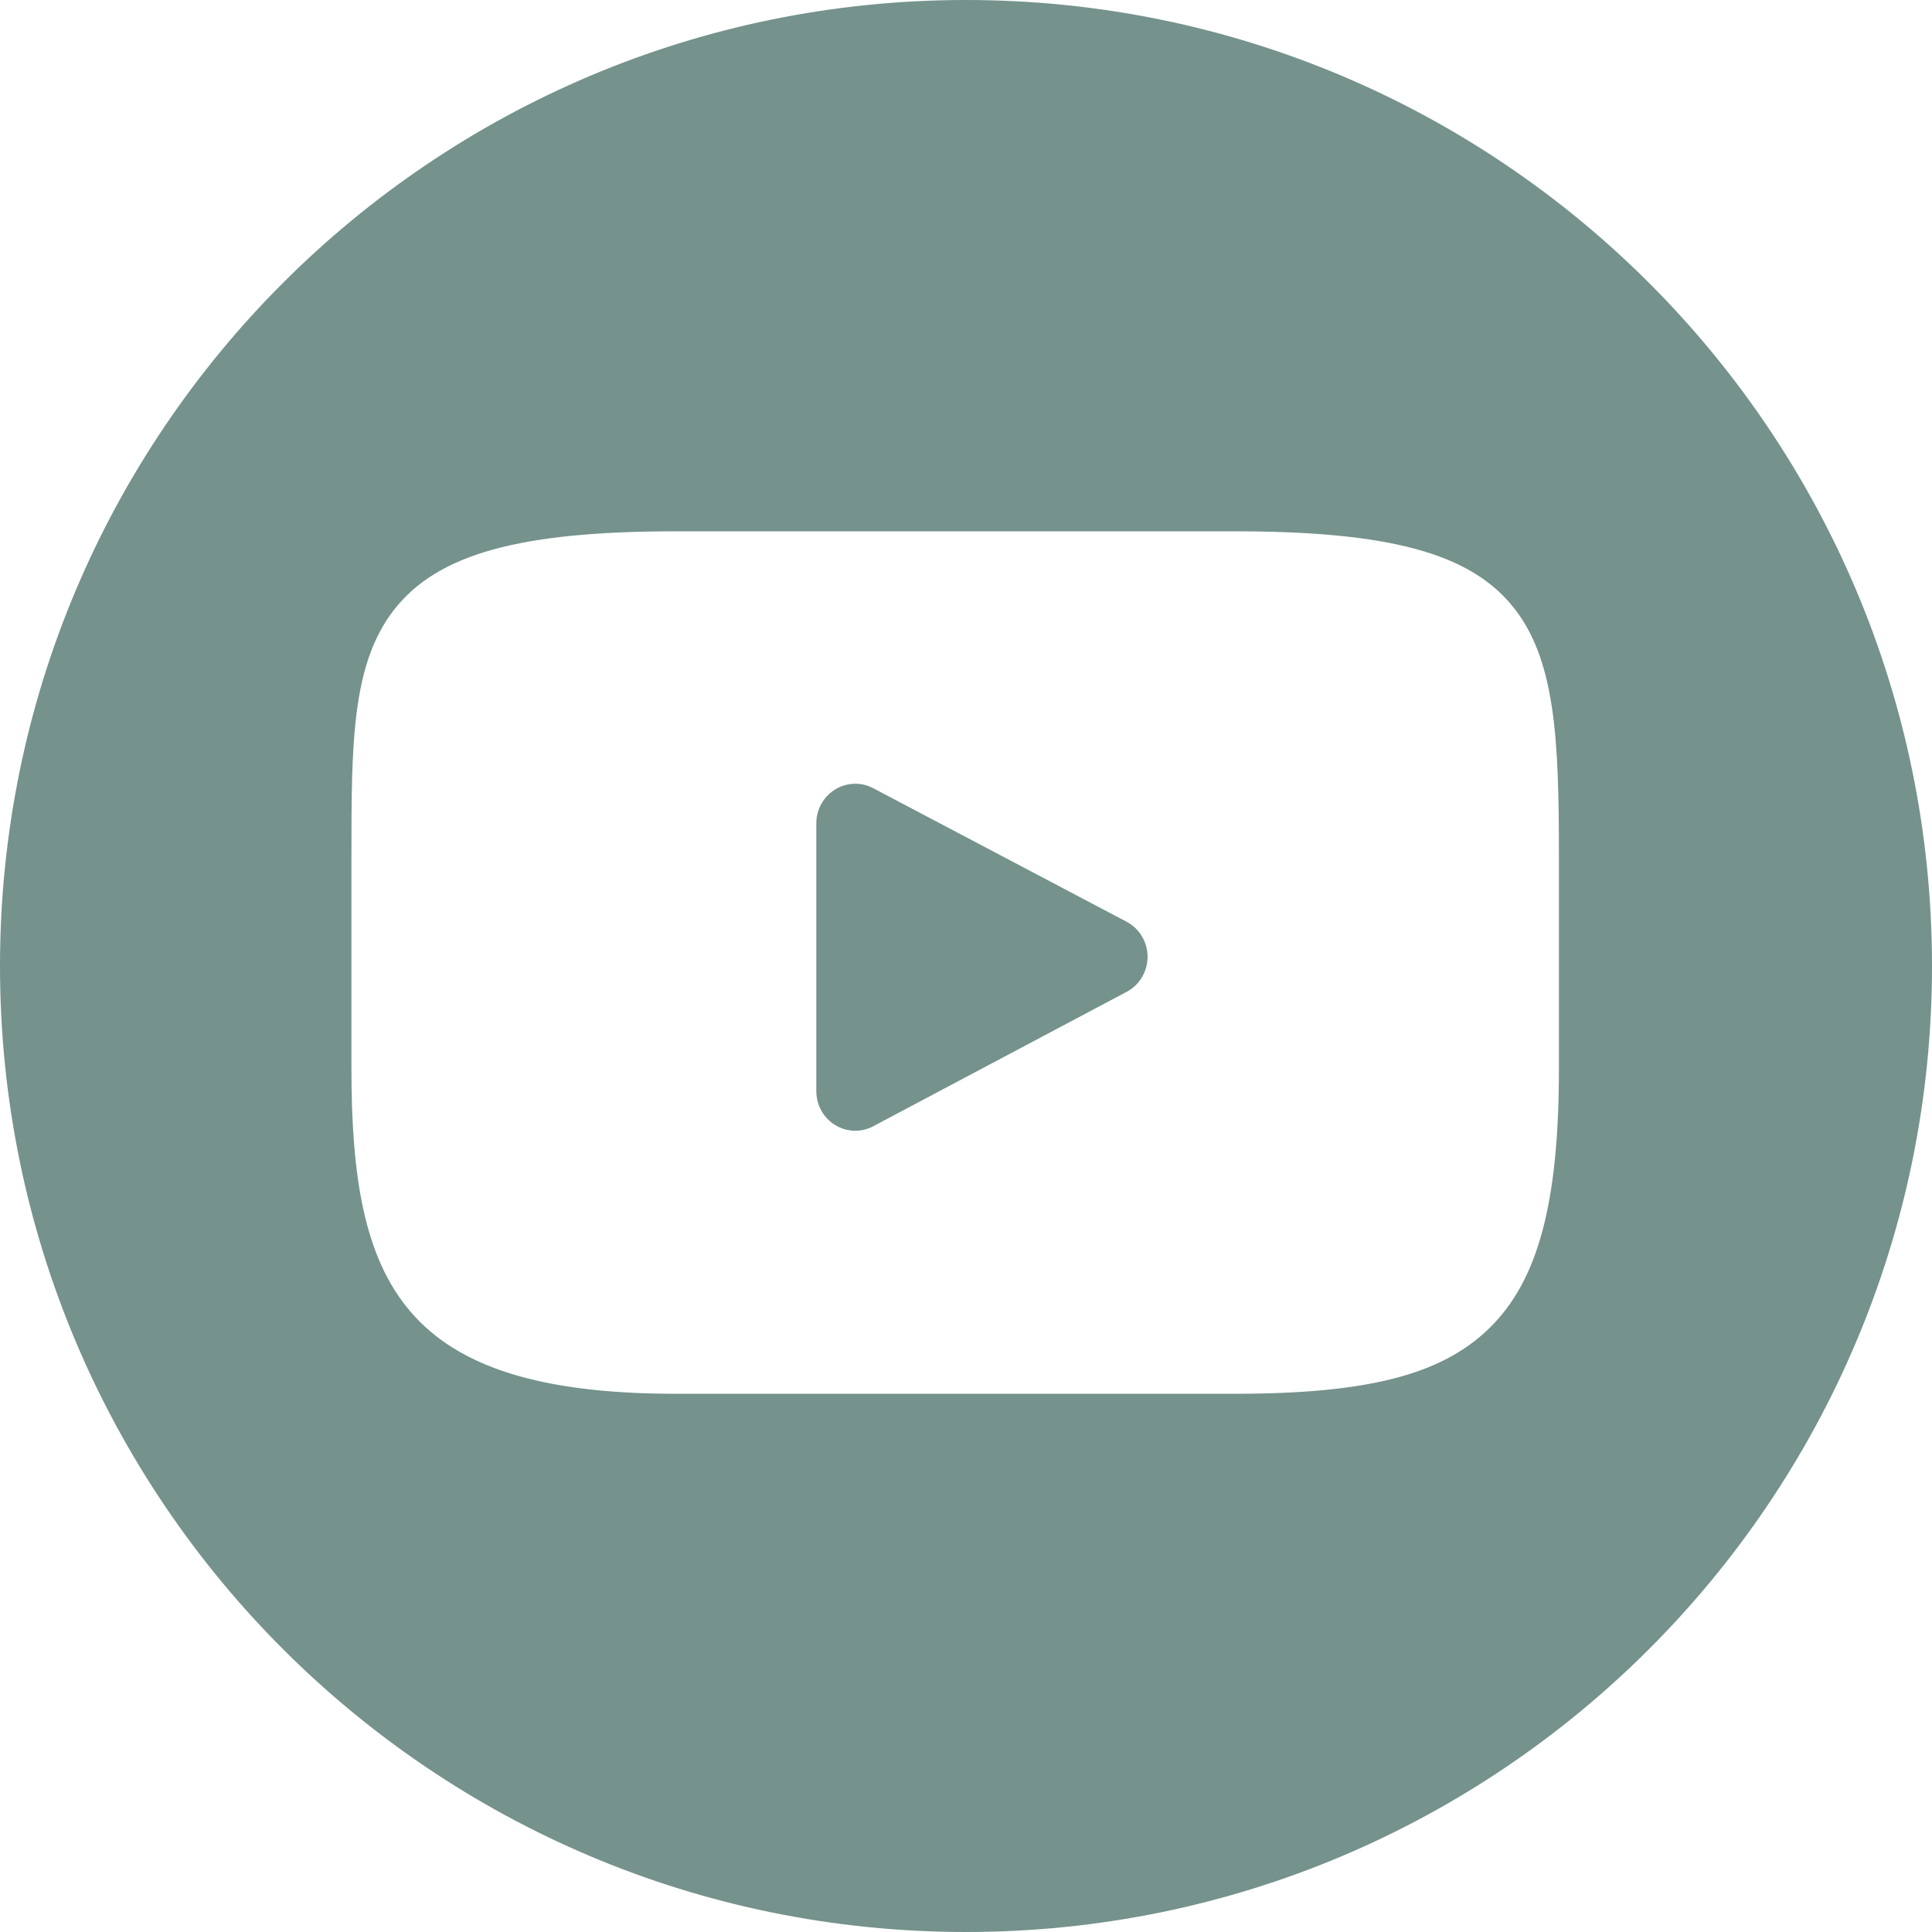 <?xml version="1.0" encoding="UTF-8"?>
<svg width="40px" height="40px" viewBox="0 0 40 40" version="1.1" xmlns="http://www.w3.org/2000/svg" xmlns:xlink="http://www.w3.org/1999/xlink">
    <!-- Generator: Sketch 53.2 (72643) - https://sketchapp.com -->
    <title>YouTube</title>
    <desc>Created with Sketch.</desc>
    <g id="Symbols" stroke="none" stroke-width="1" fill="none" fill-rule="evenodd">
        <g id="Footer-Visual-Design" transform="translate(-266, -388)" fill="#75928C">
            <g id="Footer">
                <g id="Social-Icons" transform="translate(100, 333)">
                    <g id="YouTube" transform="translate(166, 55)">
                        <path d="M20,40 C8.954,40 0,31.046 0,20 C0,8.954 8.954,0 20,0 C31.046,0 40,8.954 40,20 C40,31.046 31.046,40 20,40 Z M31.301,12.533 C30.399,11.444 28.733,11 25.551,11 L14.001,11 C10.746,11 9.052,11.473 8.153,12.632 C7.276,13.762 7.276,15.428 7.276,17.732 L7.276,22.125 C7.276,26.59 8.316,28.857 14.001,28.857 L25.551,28.857 C28.311,28.857 29.84,28.465 30.829,27.505 C31.843,26.519 32.276,24.91 32.276,22.125 L32.276,17.732 C32.276,15.302 32.208,13.627 31.301,12.533 Z M23.326,20.535 L18.081,23.317 C17.964,23.38 17.835,23.411 17.707,23.411 C17.563,23.411 17.418,23.371 17.29,23.292 C17.048,23.144 16.901,22.878 16.901,22.592 L16.901,17.045 C16.901,16.76 17.048,16.494 17.289,16.346 C17.53,16.197 17.829,16.187 18.079,16.319 L23.324,19.083 C23.591,19.224 23.759,19.503 23.759,19.809 C23.759,20.114 23.592,20.394 23.326,20.535 Z" id="Combined-Shape"></path>
                    </g>
                </g>
            </g>
        </g>
    </g>
</svg>